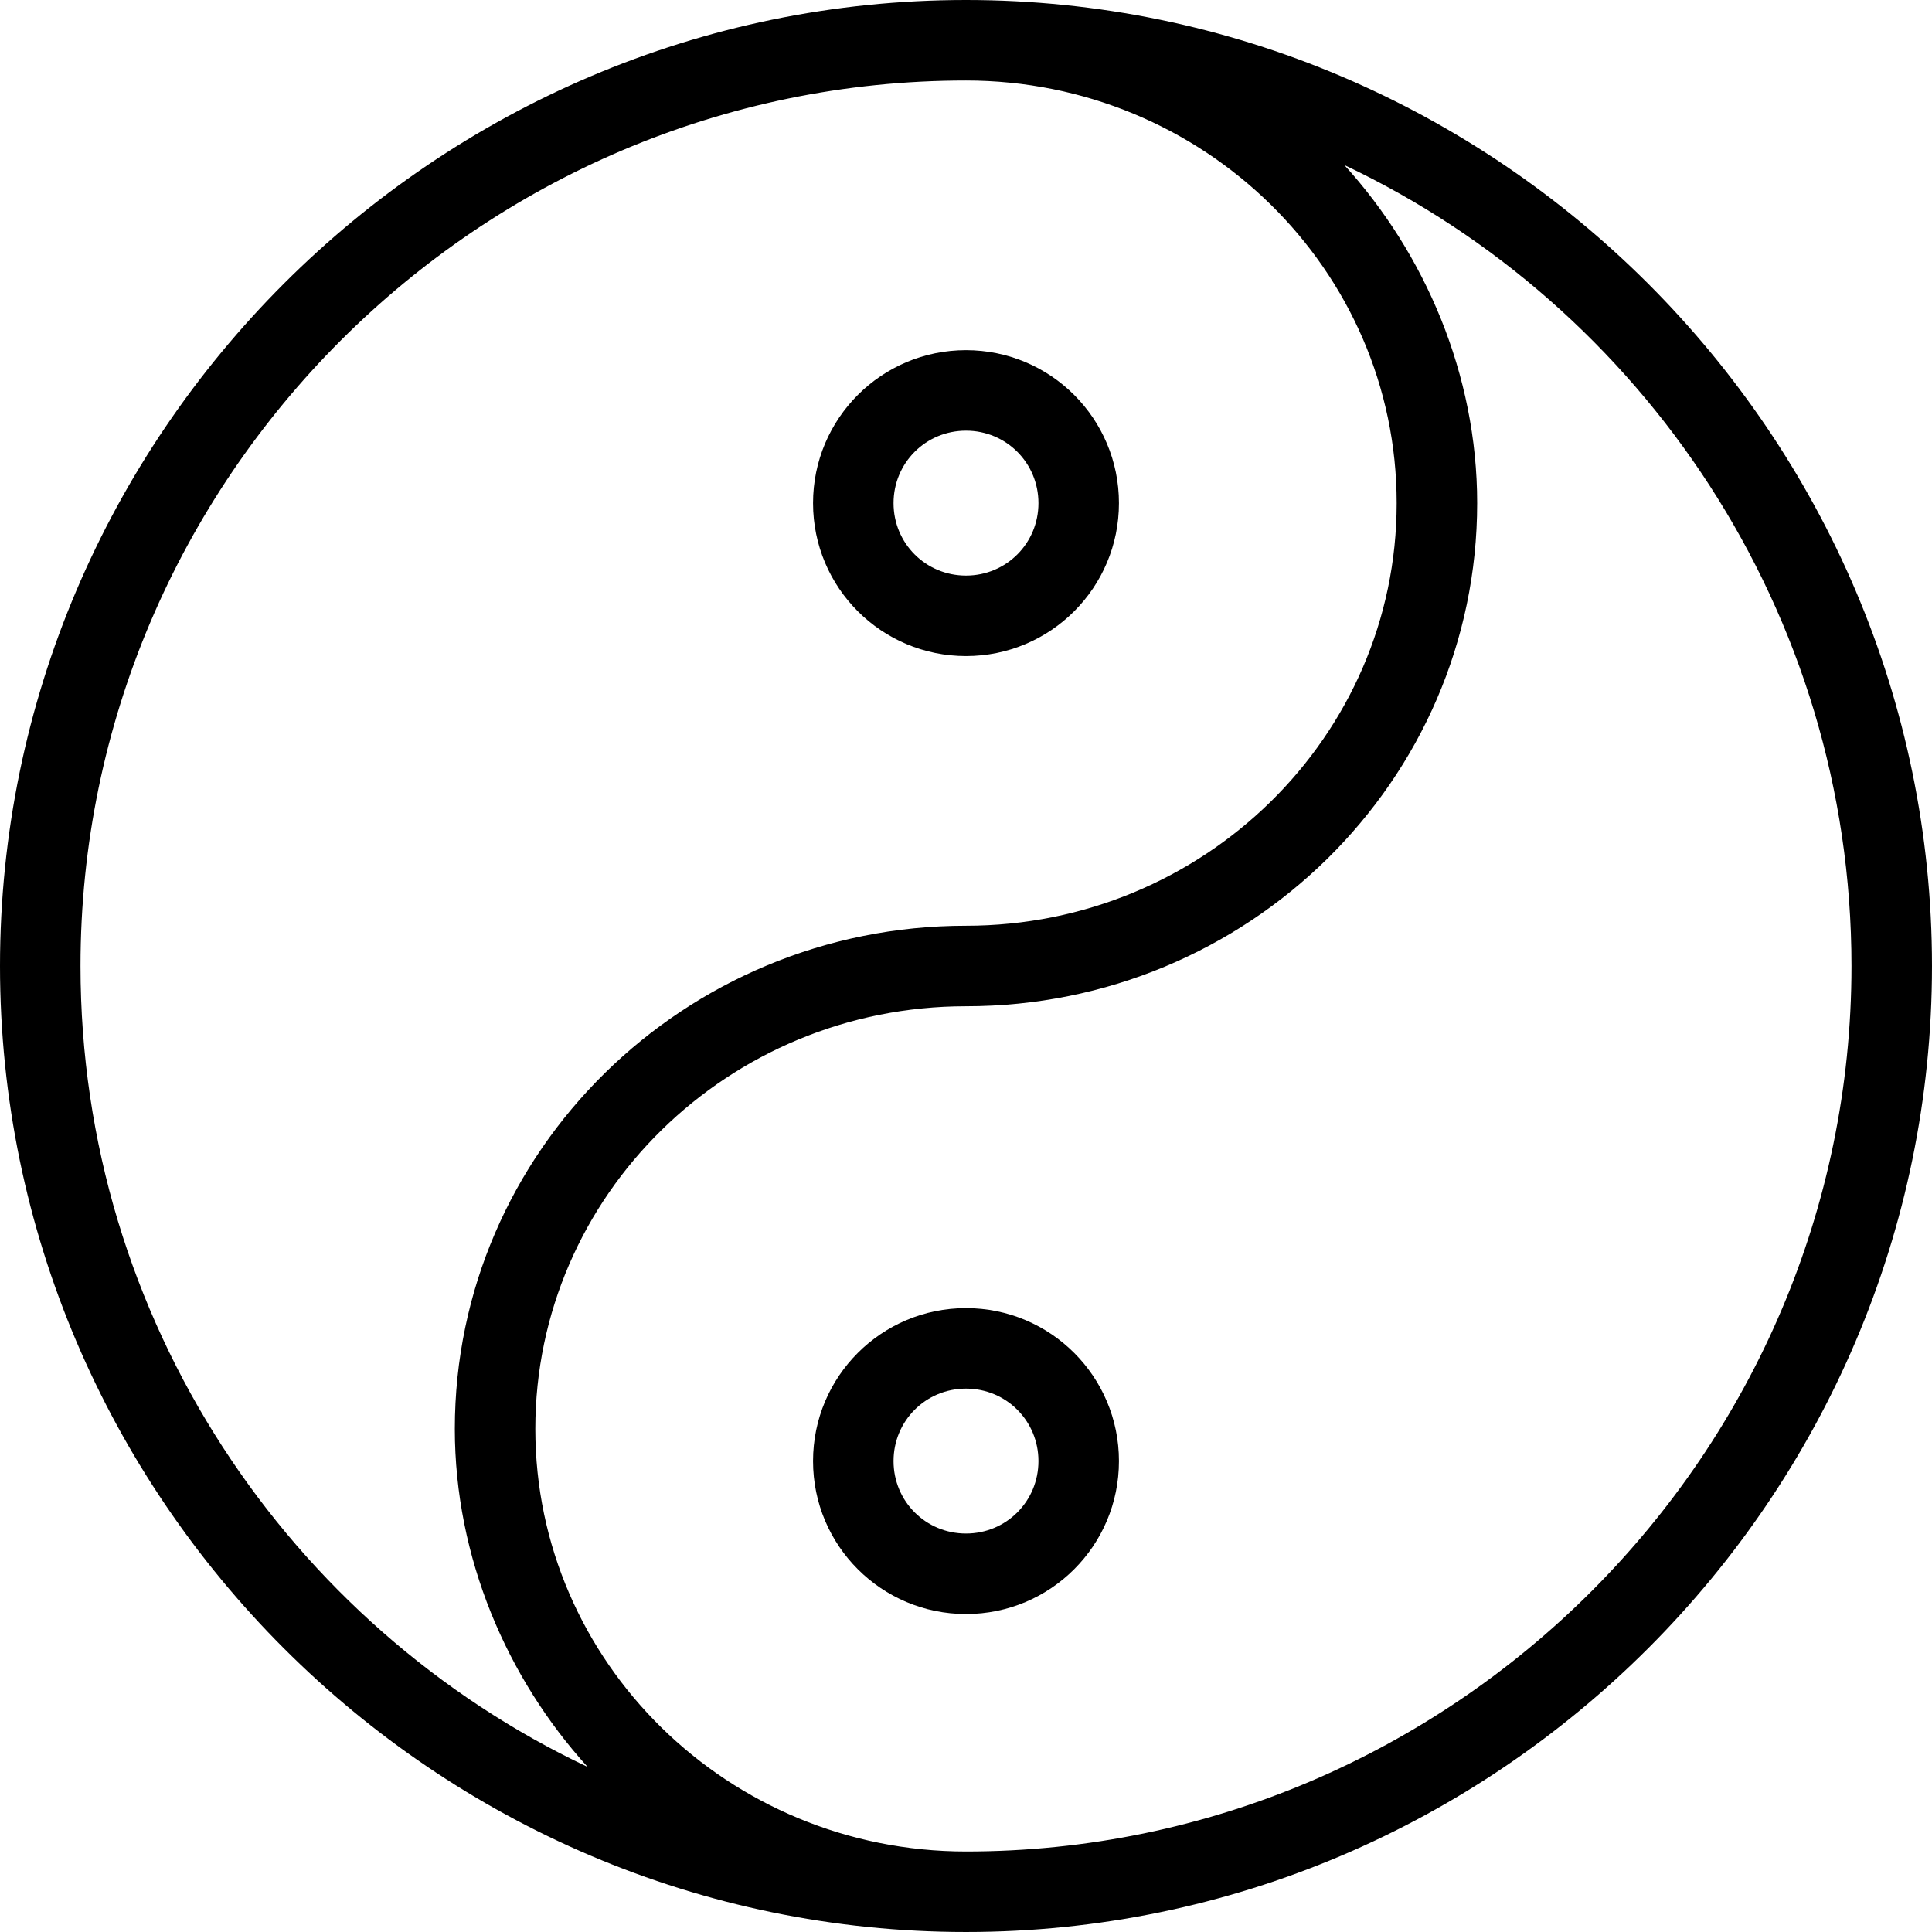 <?xml version="1.0" encoding="iso-8859-1"?>
<!-- Generator: Adobe Illustrator 19.1.0, SVG Export Plug-In . SVG Version: 6.00 Build 0)  -->
<svg version="1.1" id="Capa_1" xmlns="http://www.w3.org/2000/svg" xmlns:xlink="http://www.w3.org/1999/xlink" x="0px" y="0px"
	 viewBox="0 0 289.739 289.739" style="enable-background:new 0 0 289.739 289.739;" xml:space="preserve">
<g>
	<g>
		<path d="M144.869,0C65.191,0,0,65.191,0,144.869s65.191,144.869,144.869,144.869c79.678,0,144.869-65.191,144.869-144.869
			S224.547,0,144.869,0z M12.072,144.869c0-73.038,59.759-132.797,132.797-132.797c35.614,0,64.588,28.37,64.588,63.38
			s-28.974,63.38-64.588,63.38c-42.254,0-76.66,33.803-76.66,75.453c0,19.316,7.847,37.425,19.919,50.704
			C43.461,243.863,12.072,197.988,12.072,144.869z M144.869,277.666c-35.614,0-64.588-28.37-64.588-63.38s28.974-63.38,64.588-63.38
			c42.254,0,76.66-33.803,76.66-75.453c0-19.316-7.847-37.425-19.92-50.704c44.668,21.127,76.056,67.002,76.056,120.121
			C277.666,217.908,217.908,277.666,144.869,277.666z"/>
		<path d="M144.869,196.177c-12.676,0-22.938,10.262-22.938,22.938c0,12.676,10.262,22.938,22.938,22.938
			c12.676,0,22.938-10.262,22.938-22.938C167.807,206.439,157.545,196.177,144.869,196.177z M144.869,229.98
			c-6.036,0-10.865-4.829-10.865-10.865c0-6.036,4.829-10.865,10.865-10.865c6.036,0,10.865,4.829,10.865,10.865
			C155.734,225.151,150.905,229.98,144.869,229.98z"/>
		<path d="M144.869,98.39c12.676,0,22.938-10.262,22.938-22.938c0-12.676-10.262-22.938-22.938-22.938
			c-12.676,0-22.938,10.262-22.938,22.938C121.932,88.129,132.193,98.39,144.869,98.39z M144.869,64.588
			c6.036,0,10.865,4.829,10.865,10.865s-4.829,10.865-10.865,10.865c-6.036,0-10.865-4.829-10.865-10.865
			S138.833,64.588,144.869,64.588z"/>
	</g>
</g>
<g>
</g>
<g>
</g>
<g>
</g>
<g>
</g>
<g>
</g>
<g>
</g>
<g>
</g>
<g>
</g>
<g>
</g>
<g>
</g>
<g>
</g>
<g>
</g>
<g>
</g>
<g>
</g>
<g>
</g>
</svg>
